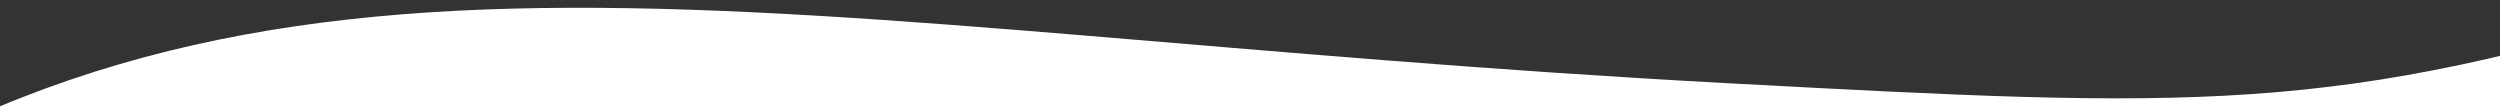 <svg width="1920" height="83" viewBox="0 0 1920 83" fill="none" xmlns="http://www.w3.org/2000/svg">
<rect x="0" y="0" width="1920" height="83" fill="#333333" stroke="none"/>
<g clip-path="url(#clip0_1016_5079)">
<path d="M1326.42 63.882C1682.55 82.935 1792.81 88.826 2074.73 -0.579L2014.72 90.008L1835.2 312.032L1426.56 459.586C602.347 63.974 -578.09 467.313 -184.723 185.443C201.709 -91.459 586.743 24.31 1326.42 63.882Z" fill="white"/>
</g>
<defs>
<clipPath id="clip0_1016_5079">
<rect width="1920" height="83" fill="white"/>
</clipPath>
</defs>
</svg>

